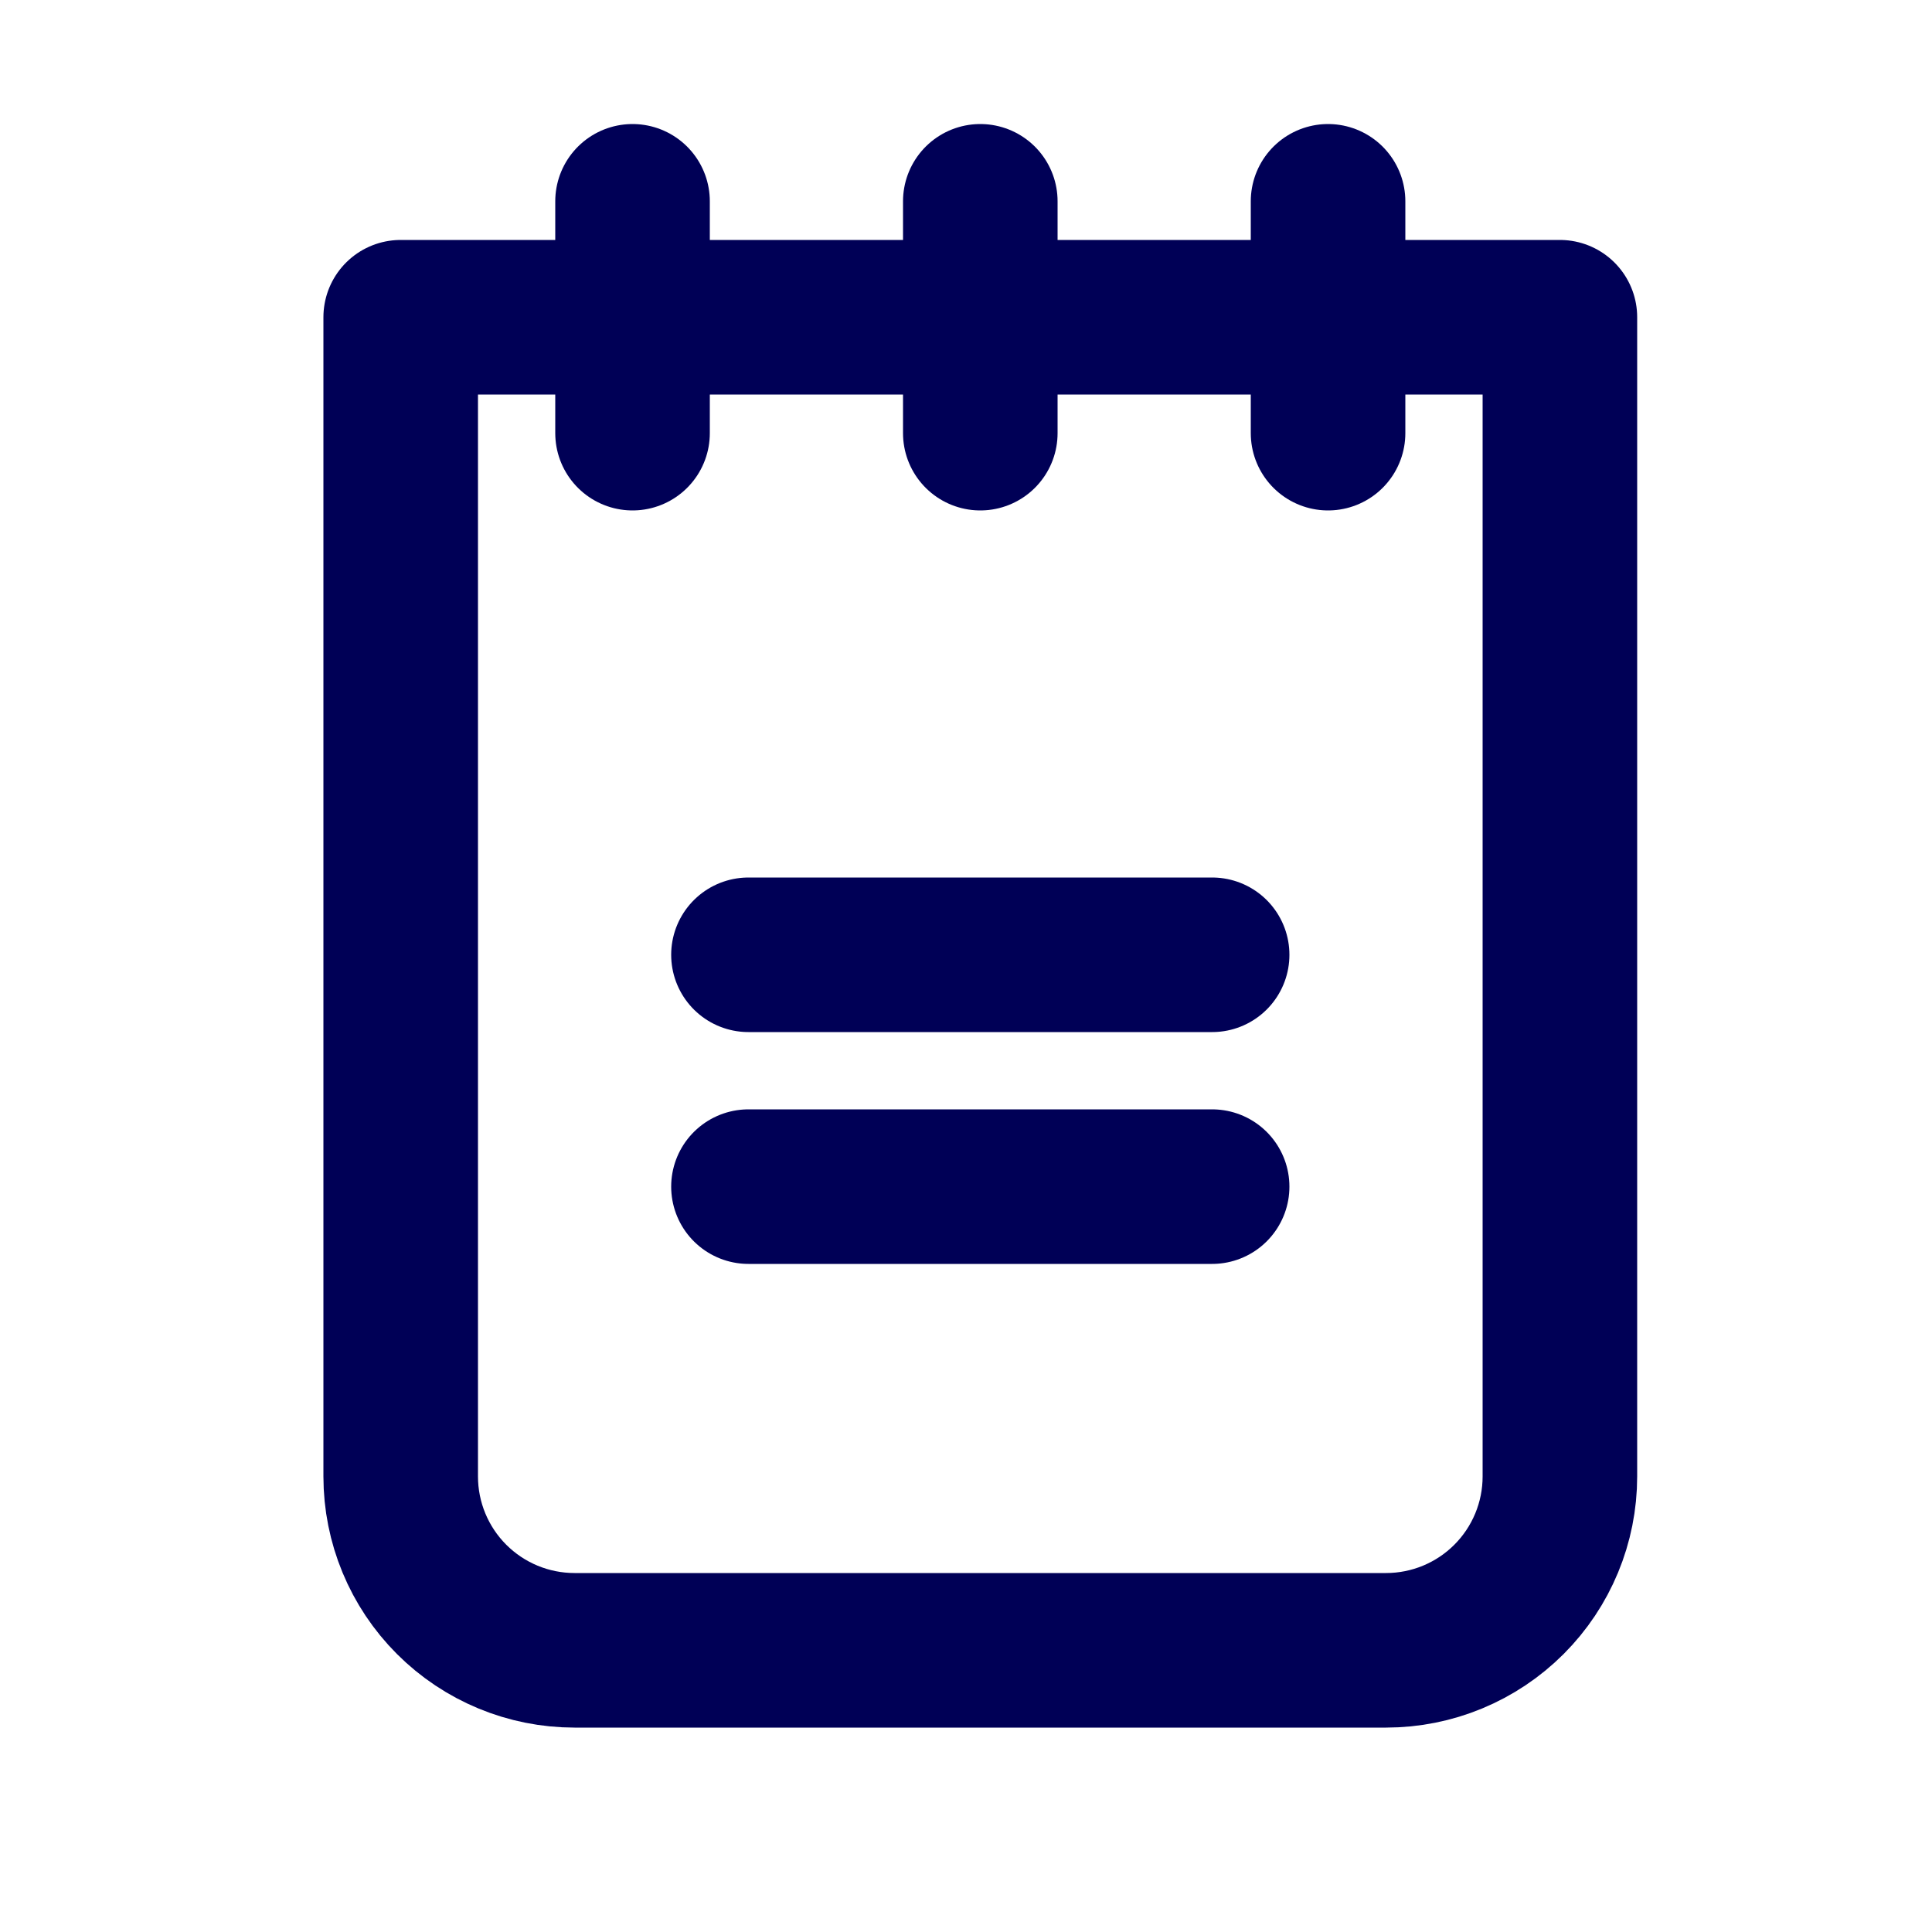 <svg width="25" height="25" viewBox="0 0 25 25" fill="none" xmlns="http://www.w3.org/2000/svg">
<g clip-path="url(#clip0_111_279)">
<path d="M9.685 12.355H15.685" stroke="#000056" stroke-width="2" stroke-linecap="round" stroke-linejoin="round"/>
<path d="M9.685 15.355H15.685" stroke="#000056" stroke-width="2" stroke-linecap="round" stroke-linejoin="round"/>
<path d="M5.185 4.105H20.185V19.105C20.185 19.702 19.948 20.274 19.526 20.696C19.104 21.118 18.532 21.355 17.935 21.355H7.435C6.838 21.355 6.266 21.118 5.844 20.696C5.422 20.274 5.185 19.702 5.185 19.105V4.105Z" stroke="#000056" stroke-width="2" stroke-linecap="round" stroke-linejoin="round"/>
<path d="M8.185 2.605V5.605" stroke="#000056" stroke-width="2" stroke-linecap="round" stroke-linejoin="round"/>
<path d="M12.685 2.605V5.605" stroke="#000056" stroke-width="2" stroke-linecap="round" stroke-linejoin="round"/>
<path d="M17.185 2.605V5.605" stroke="#000056" stroke-width="2" stroke-linecap="round" stroke-linejoin="round"/>
</g>
<defs>
<clipPath id="clip0_111_279">
<rect width="24" height="24" fill="white" transform="translate(0.685 0.355)"/>
</clipPath>
</defs>
</svg>
